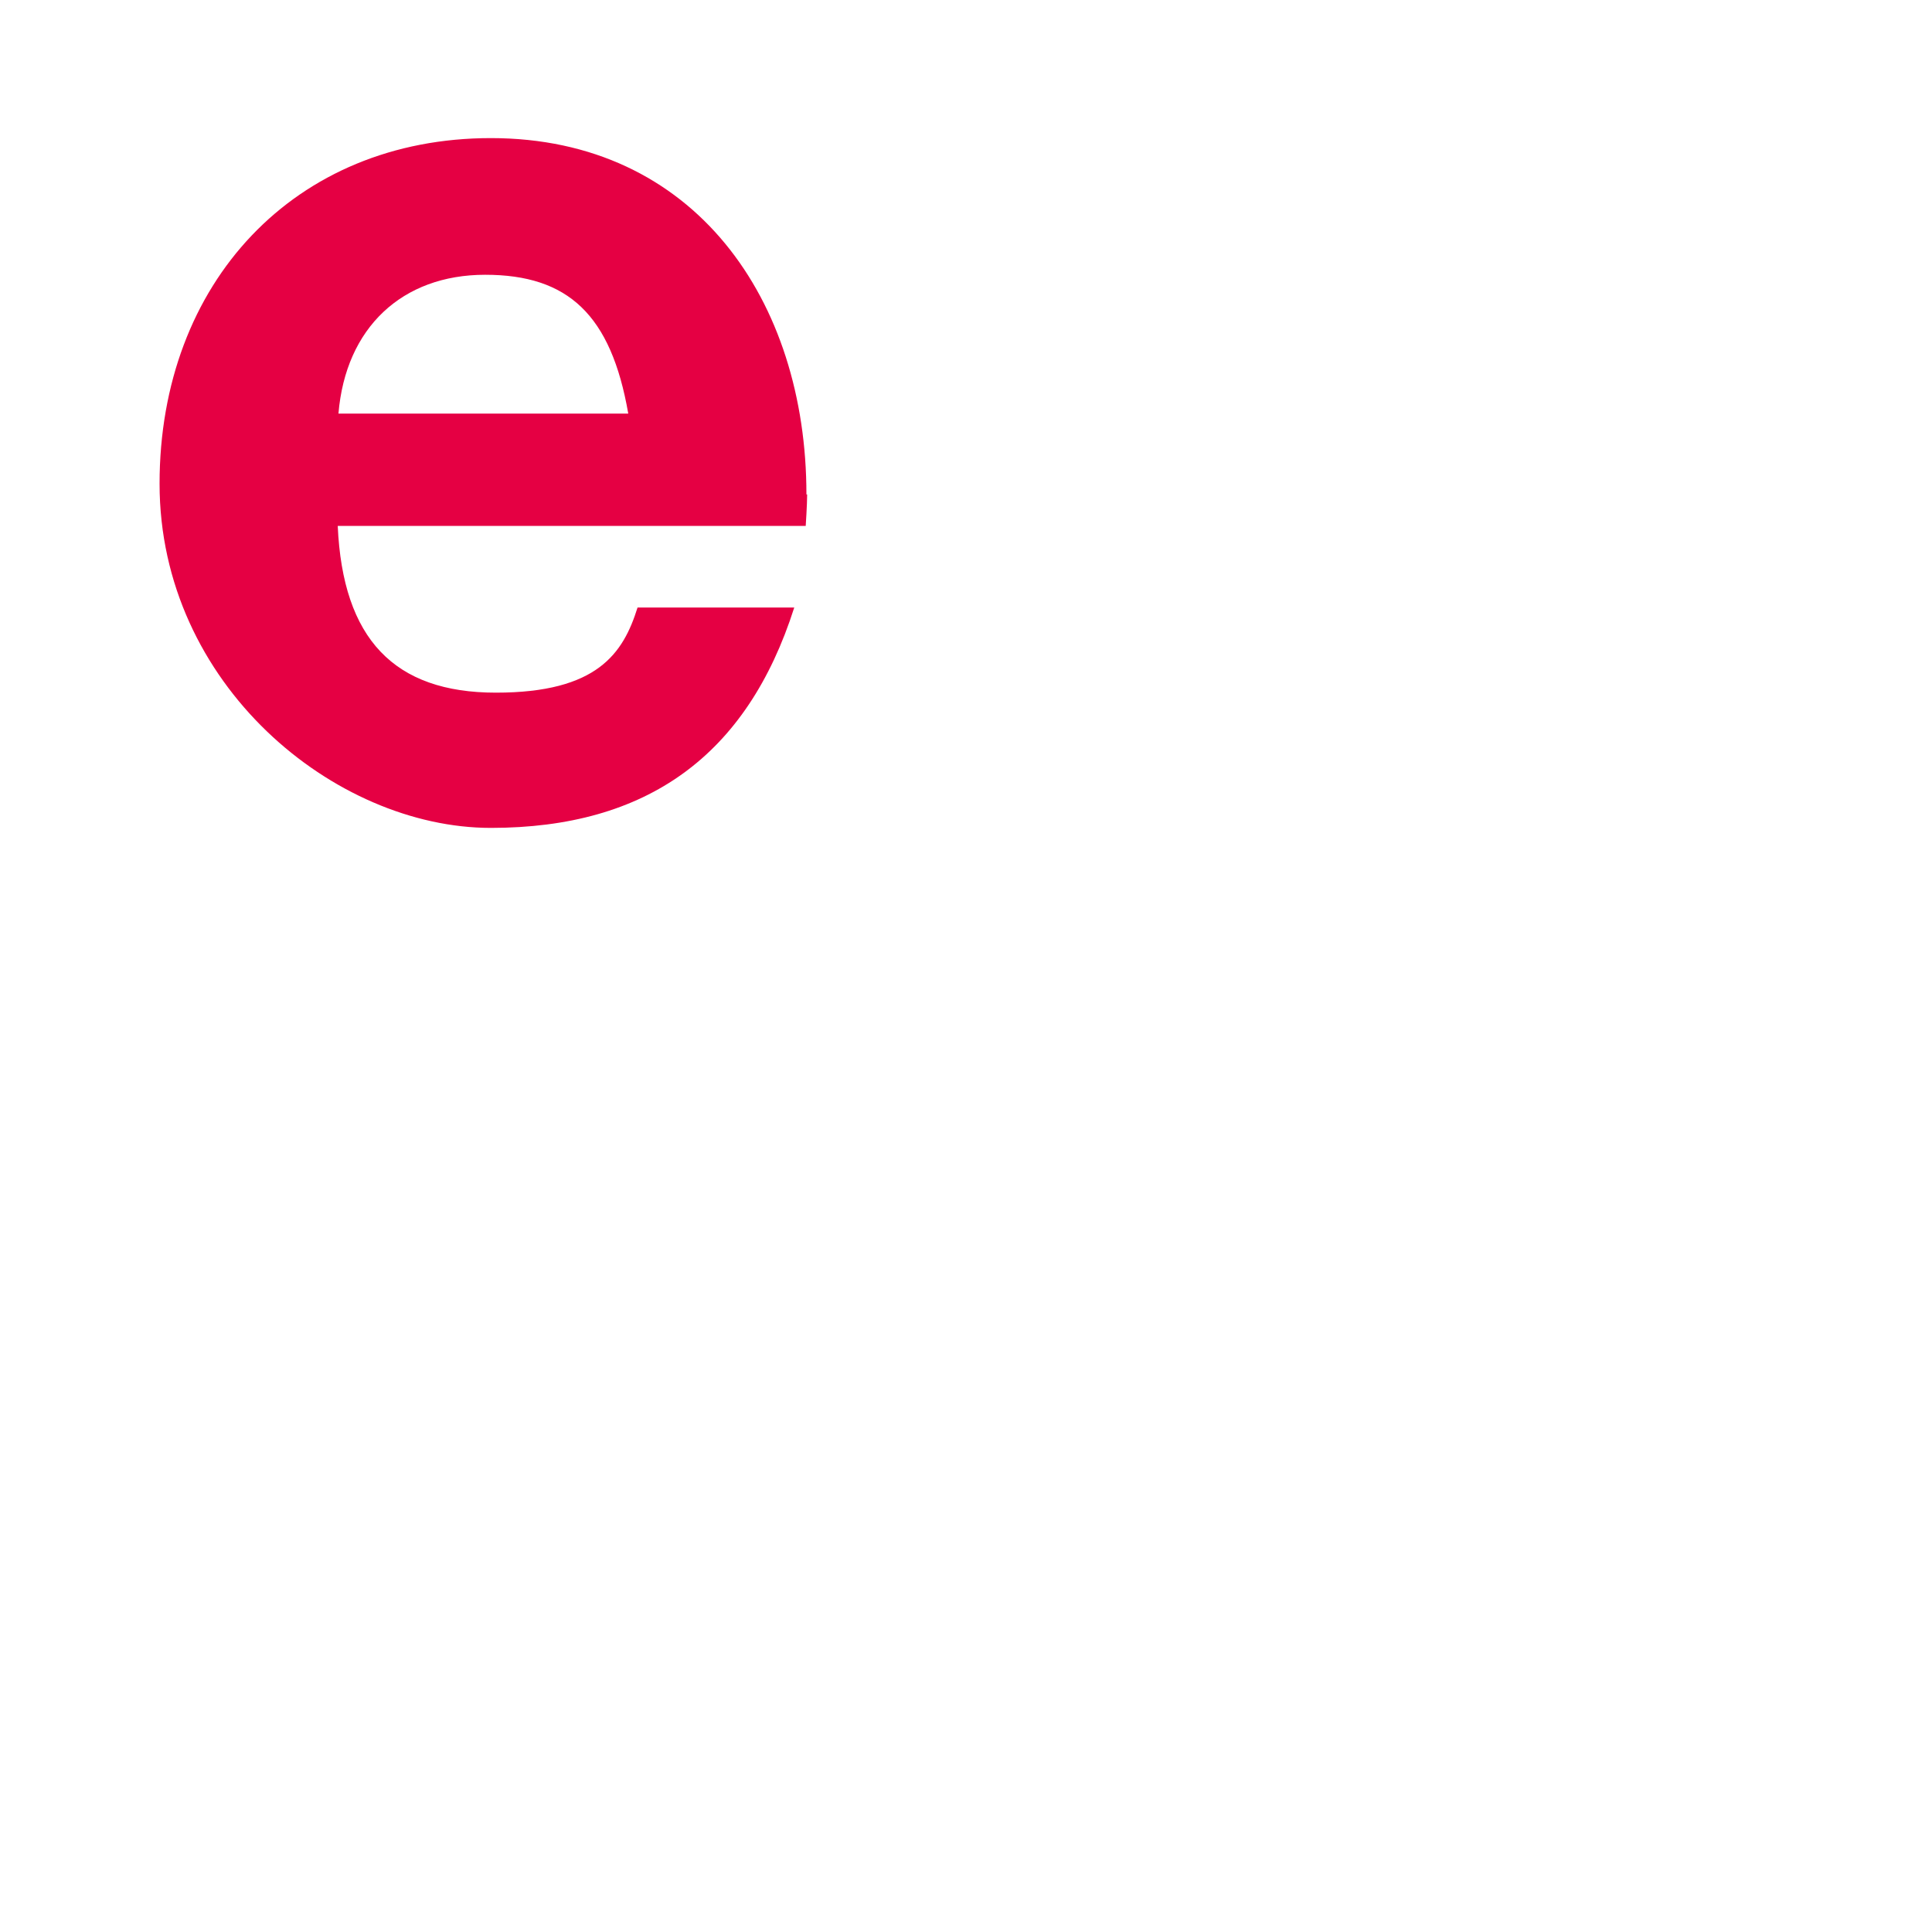 <?xml version="1.0" encoding="UTF-8"?>
<svg id="Ebene_1" data-name="Ebene 1" xmlns="http://www.w3.org/2000/svg" version="1.1" viewBox="0 0 270 270">
  <defs>
    <style>
      .cls-1, .cls-2, .cls-3 {
        fill: #e50043;
        stroke-width: 0px;
      }

      .cls-1, .cls-3 {
        display: none;
      }

      .cls-3 {
        fill-rule: evenodd;
      }
    </style>
  </defs>
  <path class="cls-3" d="M74.3,69l-6.8,21.6h-.5v-55.8c17,1.4,30.8,14.2,33.4,31h4.5c-2.7-19.3-18.5-34-38-35.5v-11h-.2c-1.6,4.4-3.1,8.9-4.7,13.4-4,11.5-8.1,23.1-12.1,34.3-.4,1.2-1.4,2.1-2.7,2.2-2.8.3-5.7.6-8.5.8-2.6.2-5.3.5-7.9.8v.2l21.1,1.8,10.8-30.9h.5v73.8h.4s8.2-28.2,12.9-41c.4-1.2,1.6-2.1,2.9-2.1l33.3-1.6v-.2l-38.4-1.8ZM27,71.6c0-17.8,12.7-33.1,30.2-36.3l1.6-4.8c-22.7,2.8-38.8,23.4-36,46h0c.6,5.2,2.3,10.2,4.8,14.8,5.4,10,14.7,17.2,25.6,20.1v-4.6c-15.5-4.6-26.2-19-26.2-35.2M92.9,77.8c2.9-.2,5.7,1,7.6,3.2,1.9,2.5,2.3,6.2,1.2,10.8l-.8,2.8h-18c-.6,1.7-.4,3.6.5,5.1,1,1.1,2.5,1.7,4,1.6,2.6,0,5.2-.9,7.2-2.7l.4-.3,3.3,4.1-.4.3c-3.3,2.9-7.5,4.5-11.8,4.4-3.9,0-6.7-1.1-8.3-3.3-2-2.5-2.2-6.4-.8-11.6,2.3-8.8,8.4-14.4,15.9-14.4M84.2,89.8h11.3c.3-1,.3-2.1,0-3.1-.3-1.9-2.1-3.3-4-3-2.4,0-4.6,1.3-6,3.3-.7.7-1.1,1.7-1.4,2.8"/>
  <path class="cls-1" d="M54.1,76.6c0,.5,0,1.7,0,1.7h-25c.3,6,3,8.9,8.5,8.9s6.9-2.1,7.6-4.5h8.4c-2.6,7.9-7.9,11.8-16.3,11.8s-17.8-7.6-17.8-18.4,7.3-18.4,17.8-18.4c11,0,16.9,8.6,16.9,18.9M44.5,72.3c-.9-5.3-3.2-7.4-7.7-7.4s-7.5,2.8-7.9,7.4h15.6ZM91.7,88.8c2.5,0,4.9-.5,7.2-1.5,2.3-.9,4.2-2.2,5.9-3.9s3-3.6,3.9-5.9c1-2.2,1.5-4.6,1.5-7.2s-.5-4.9-1.5-7.2c-.9-2.3-2.2-4.2-3.9-5.9-1.7-1.7-3.6-3-5.9-3.9-2.3-1-4.6-1.5-7.2-1.5s-3,.2-4.5.6c-1.5.4-2.9,1-4.4,1.7l-2,1.1-1.5-1.7c-2.1-2.4-4.5-4.2-7.3-5.5s-5.7-1.9-8.7-1.9c-4.7,0-8.9,1.4-12.7,4.2-2.7,2-4.8,4.5-6.3,7.5h0c-1.6-.7-3.4-1.1-5.4-1.3h0c.9-2.2,2.2-4.2,3.6-6,1.7-2.1,3.6-3.8,5.8-5.3s4.5-2.6,7.1-3.4c2.5-.8,5.2-1.2,8-1.2s6.9.7,10.1,2,6.1,3.2,8.6,5.7c1.6-.7,3.2-1.2,4.8-1.6,1.6-.3,3.2-.5,4.8-.5h0c3.3,0,6.5.6,9.4,1.9,2.9,1.3,5.4,3,7.6,5.2s3.9,4.8,5.2,7.7c1.3,2.9,1.9,6,1.9,9.3s-.6,6.5-1.9,9.4-3,5.4-5.2,7.6-4.7,3.9-7.6,5.2c-3,1.3-6.1,1.9-9.4,1.9h-47.5l.5-.2c2.9-1.1,5.3-2.9,7.1-5.5h40Z"/>
  <path class="cls-2" d="M112.8,69.1c0,1.4-.2,4.4-.2,4.4H47.2c.7,15.8,7.9,23.3,22.1,23.3s17.8-5.5,19.8-11.9h21.9c-6.6,20.7-20.6,30.8-42.4,30.8s-46.3-20-46.3-48.1,18.9-48.3,46.3-48.3c28.5,0,44.1,22.7,44.1,49.8ZM87.8,57.8c-2.4-13.8-8.4-19.4-20-19.4s-19.5,7.4-20.5,19.4h40.4Z"/>
</svg>